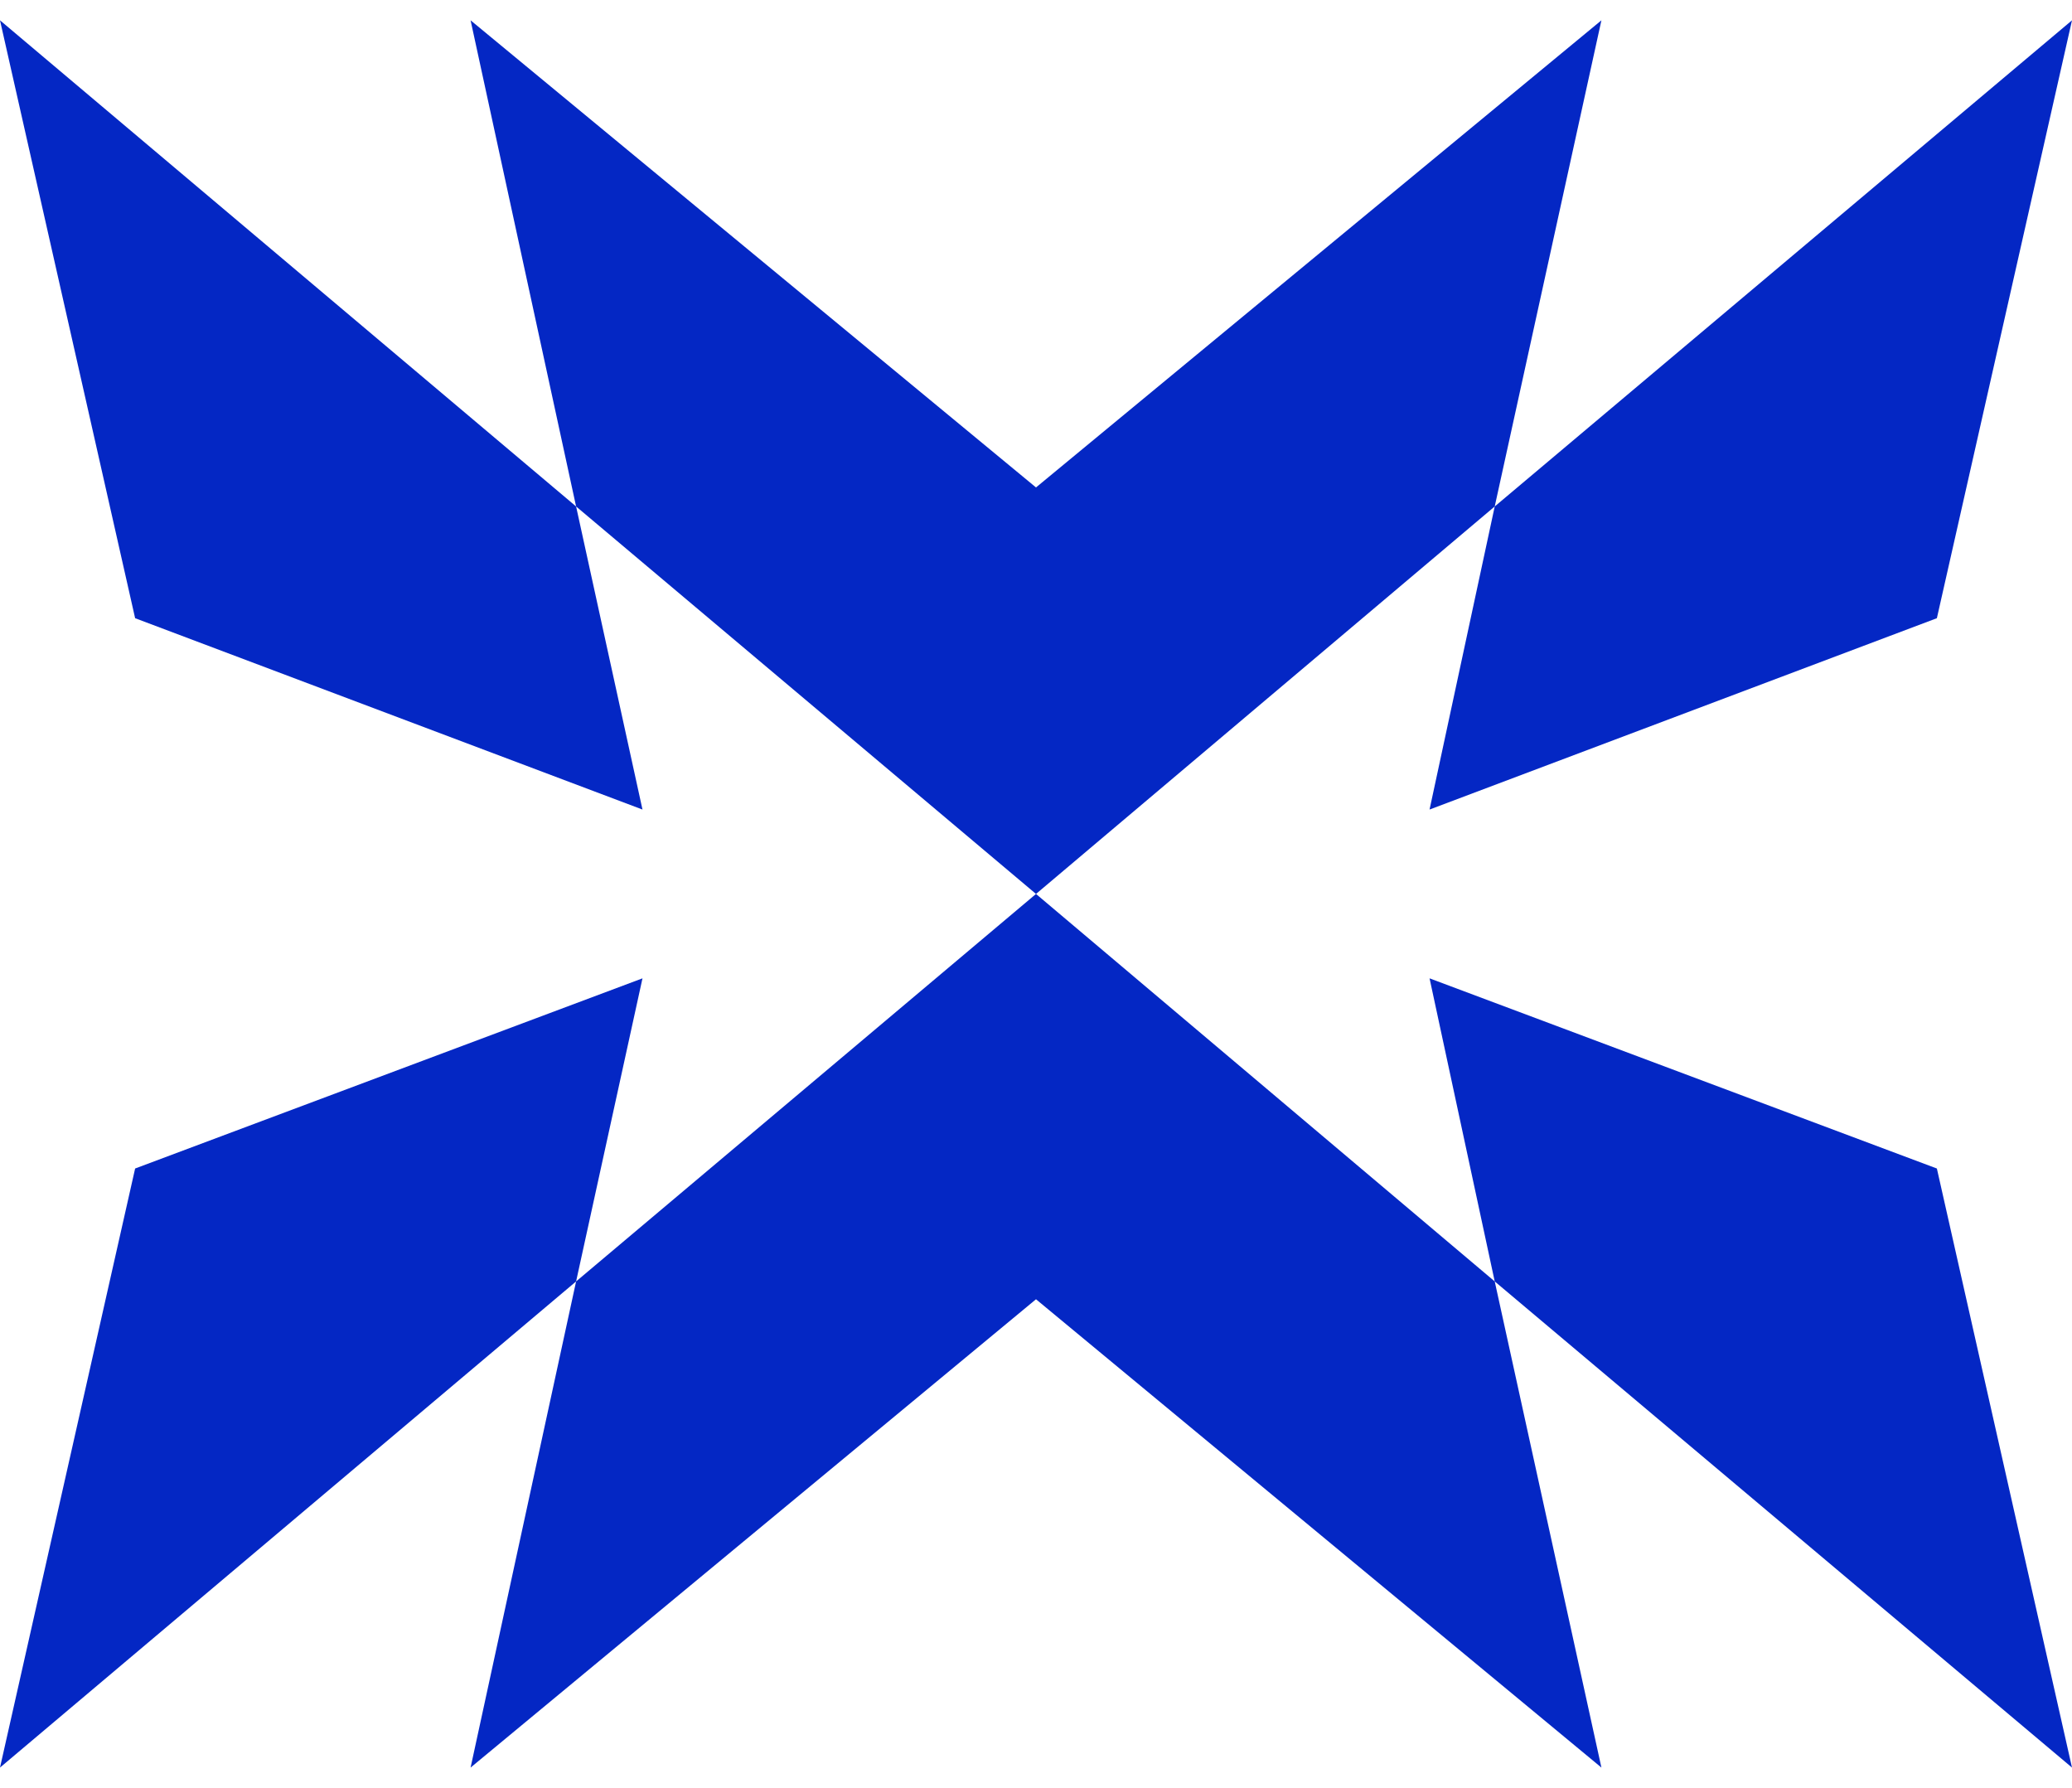 <svg width="51" height="44" viewBox="0 0 51 44" fill="none" xmlns="http://www.w3.org/2000/svg"><path fill-rule="evenodd" clip-rule="evenodd" d="M47.674 15.214L35.187 19.923L36.791 12.464L25.5 22L14.18 31.536L15.814 24.077L3.326 28.757L0 43.5L14.18 31.536L11.583 43.5L25.5 31.975L39.417 43.5L36.791 31.536L51 43.5L47.674 28.757L35.187 24.077L36.791 31.536L25.5 22L14.18 12.464L15.814 19.923L3.326 15.214L0 0.5L14.18 12.464L11.583 0.5L25.5 11.996L39.417 0.5L36.791 12.464L51 0.5L47.674 15.214Z" fill="#0427C4"/></svg>